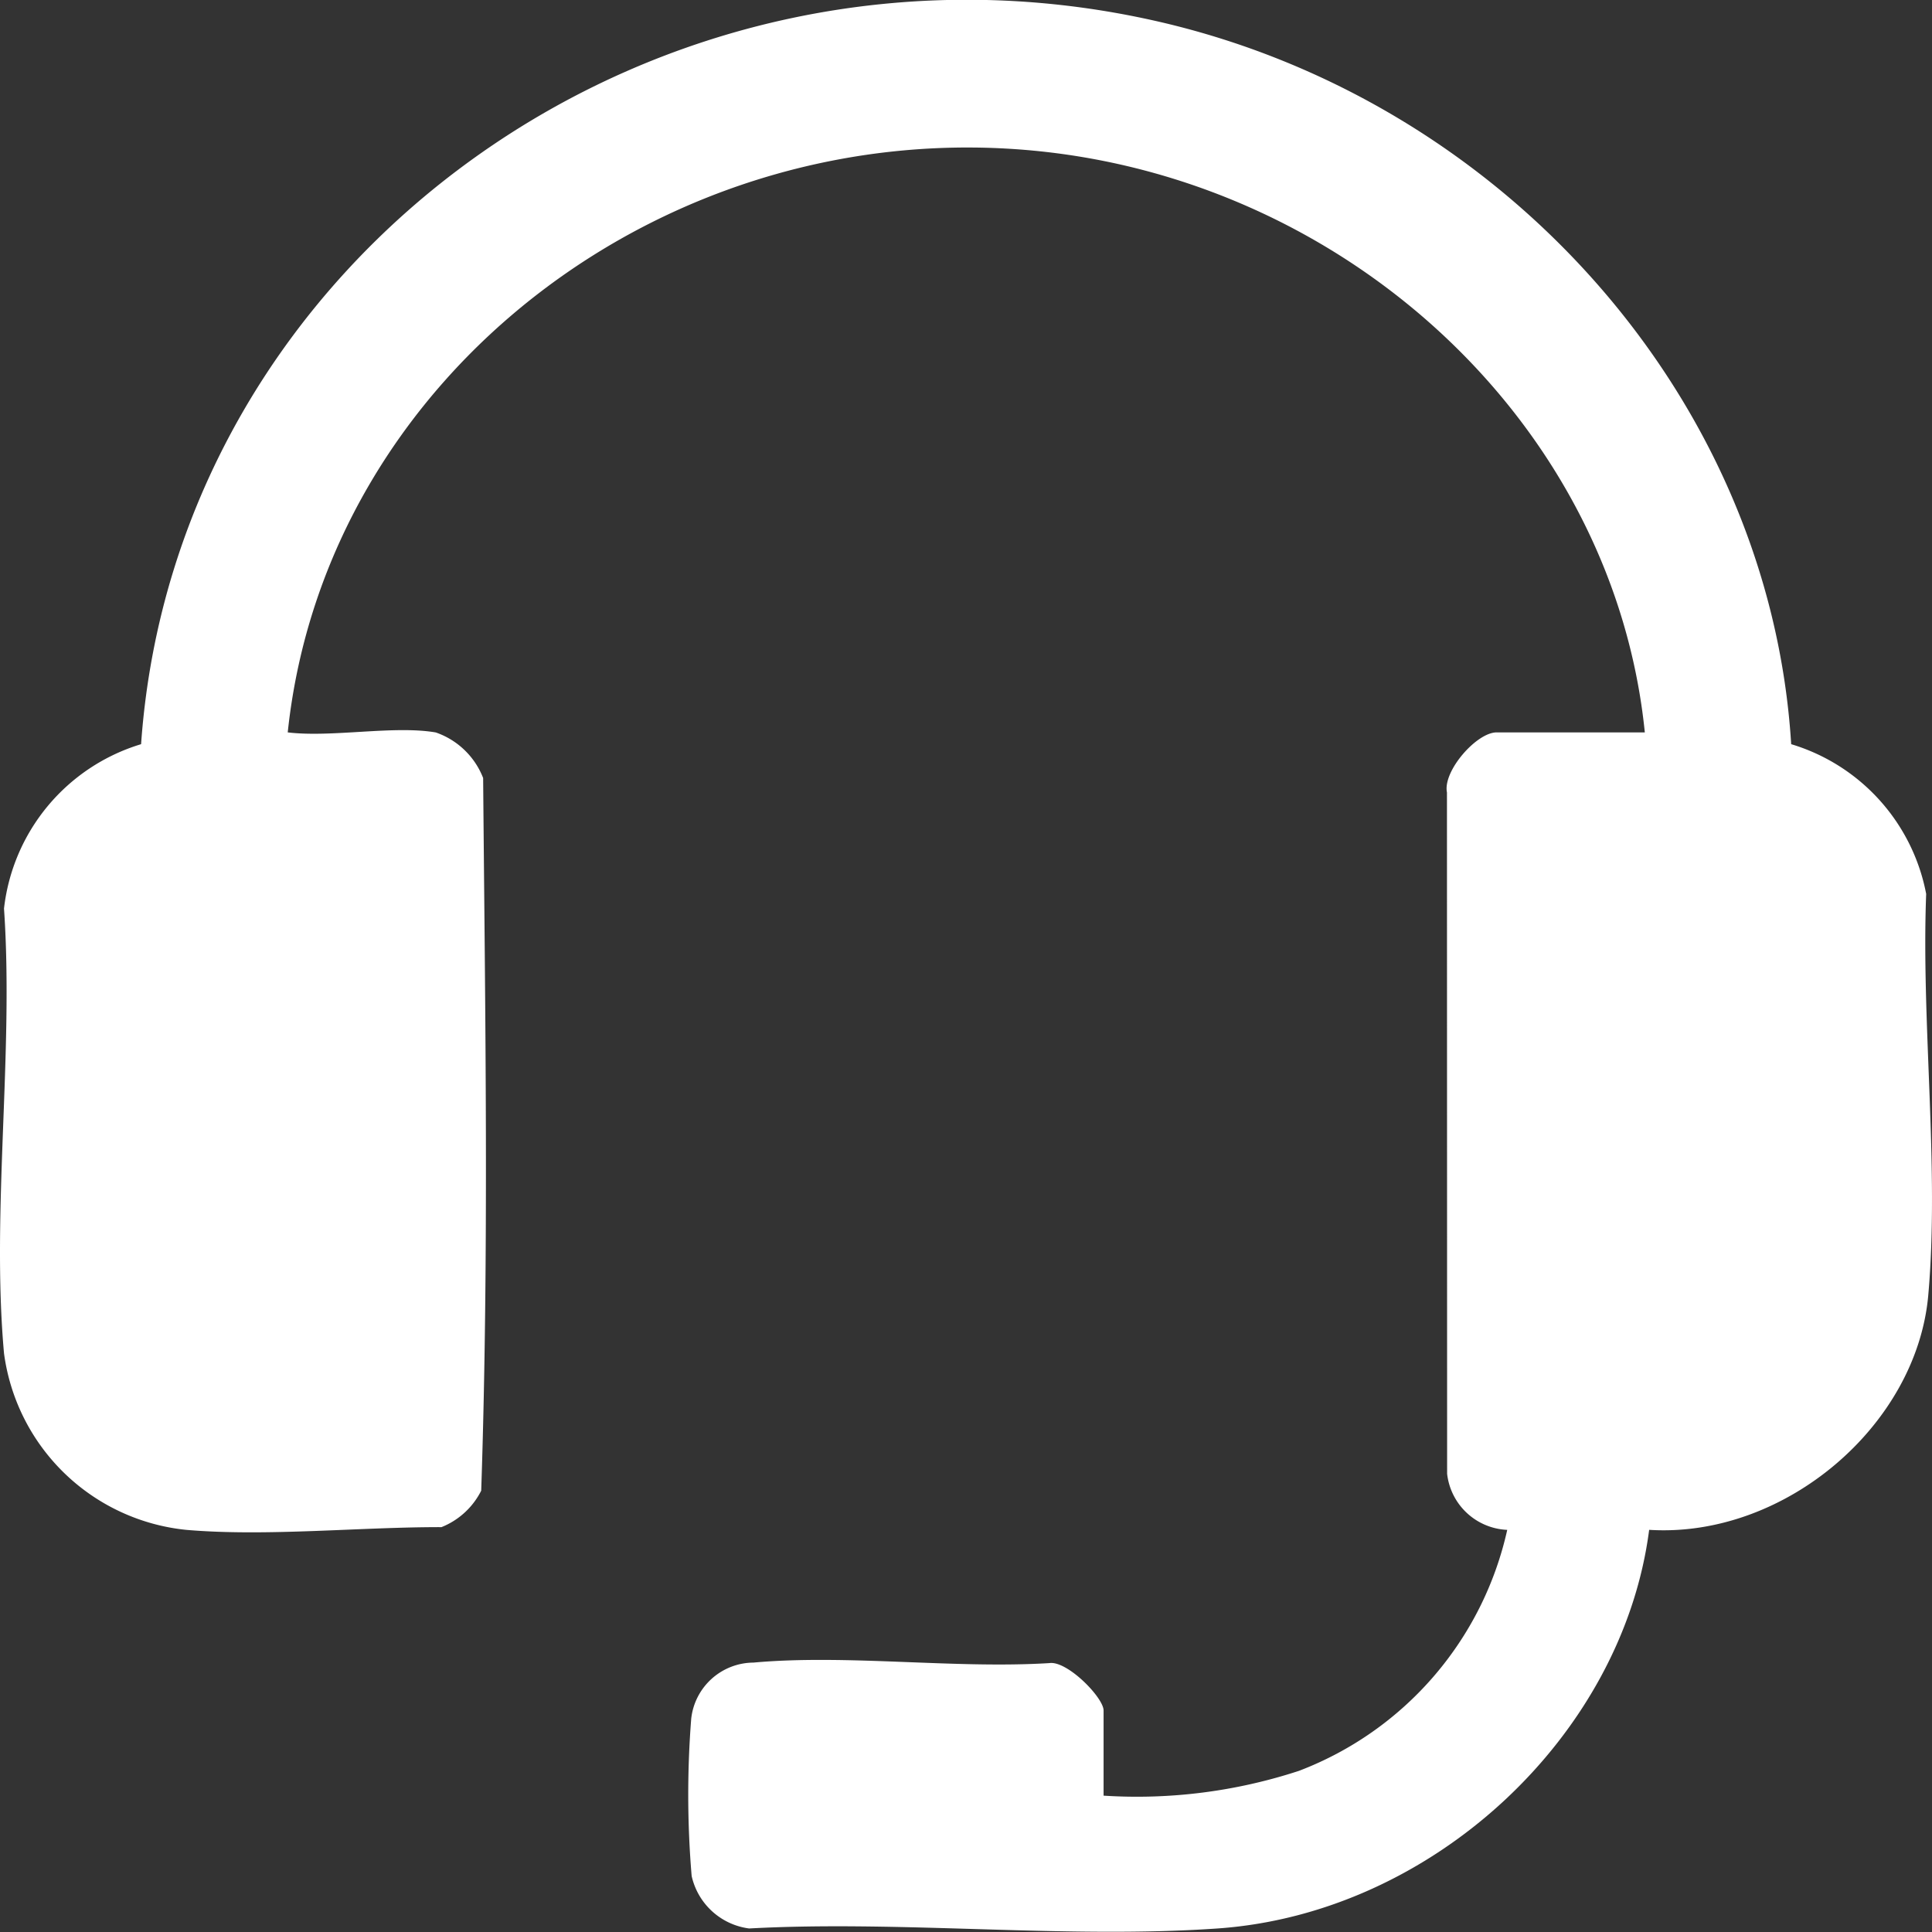<?xml version="1.0" encoding="UTF-8"?> <svg xmlns="http://www.w3.org/2000/svg" width="70" height="70" viewBox="0 0 70 70"><rect x="0" y="0" width="70" height="70" fill="#333333" stroke="none"/><path id="Support_Icon" data-name="Support Icon" d="M809.493,499.628a2.832,2.832,0,0,1,1.716,1.651c.073,8.586.217,17.254-.07,25.821a2.752,2.752,0,0,1-1.439,1.321c-2.946-.006-6.33.348-9.237.1a7.414,7.414,0,0,1-6.614-6.4c-.462-5.14.36-10.907,0-16.112a7.052,7.052,0,0,1,4.967-5.956c1.242-17.676,18.735-30.246,36.71-26.215,12.606,2.827,22.3,13.66,23.076,26.215a7.043,7.043,0,0,1,4.891,5.426c-.182,4.678.484,9.919.076,14.535-.417,4.721-5.2,8.813-10.113,8.505-.965,7.461-7.843,13.9-15.637,14.443-5.487.382-11.438-.3-16.972,0a2.458,2.458,0,0,1-2.083-1.9,35.179,35.179,0,0,1-.016-5.7A2.283,2.283,0,0,1,821,533.329c3.391-.308,7.286.231,10.728.018.646-.092,1.961,1.25,1.961,1.718v3.085a18.836,18.836,0,0,0,7.082-.9,12.168,12.168,0,0,0,7.543-8.73,2.291,2.291,0,0,1-2.178-2.032L846.13,501.8c-.156-.77,1.073-2.174,1.8-2.174h5.369c-1.118-11.021-10.546-19.85-21.882-21.051-13.424-1.416-25.916,8.044-27.288,21.051C805.726,499.819,807.978,499.366,809.493,499.628Z" transform="translate(-793.704 -473.09)" fill="#fff"></path></svg> 